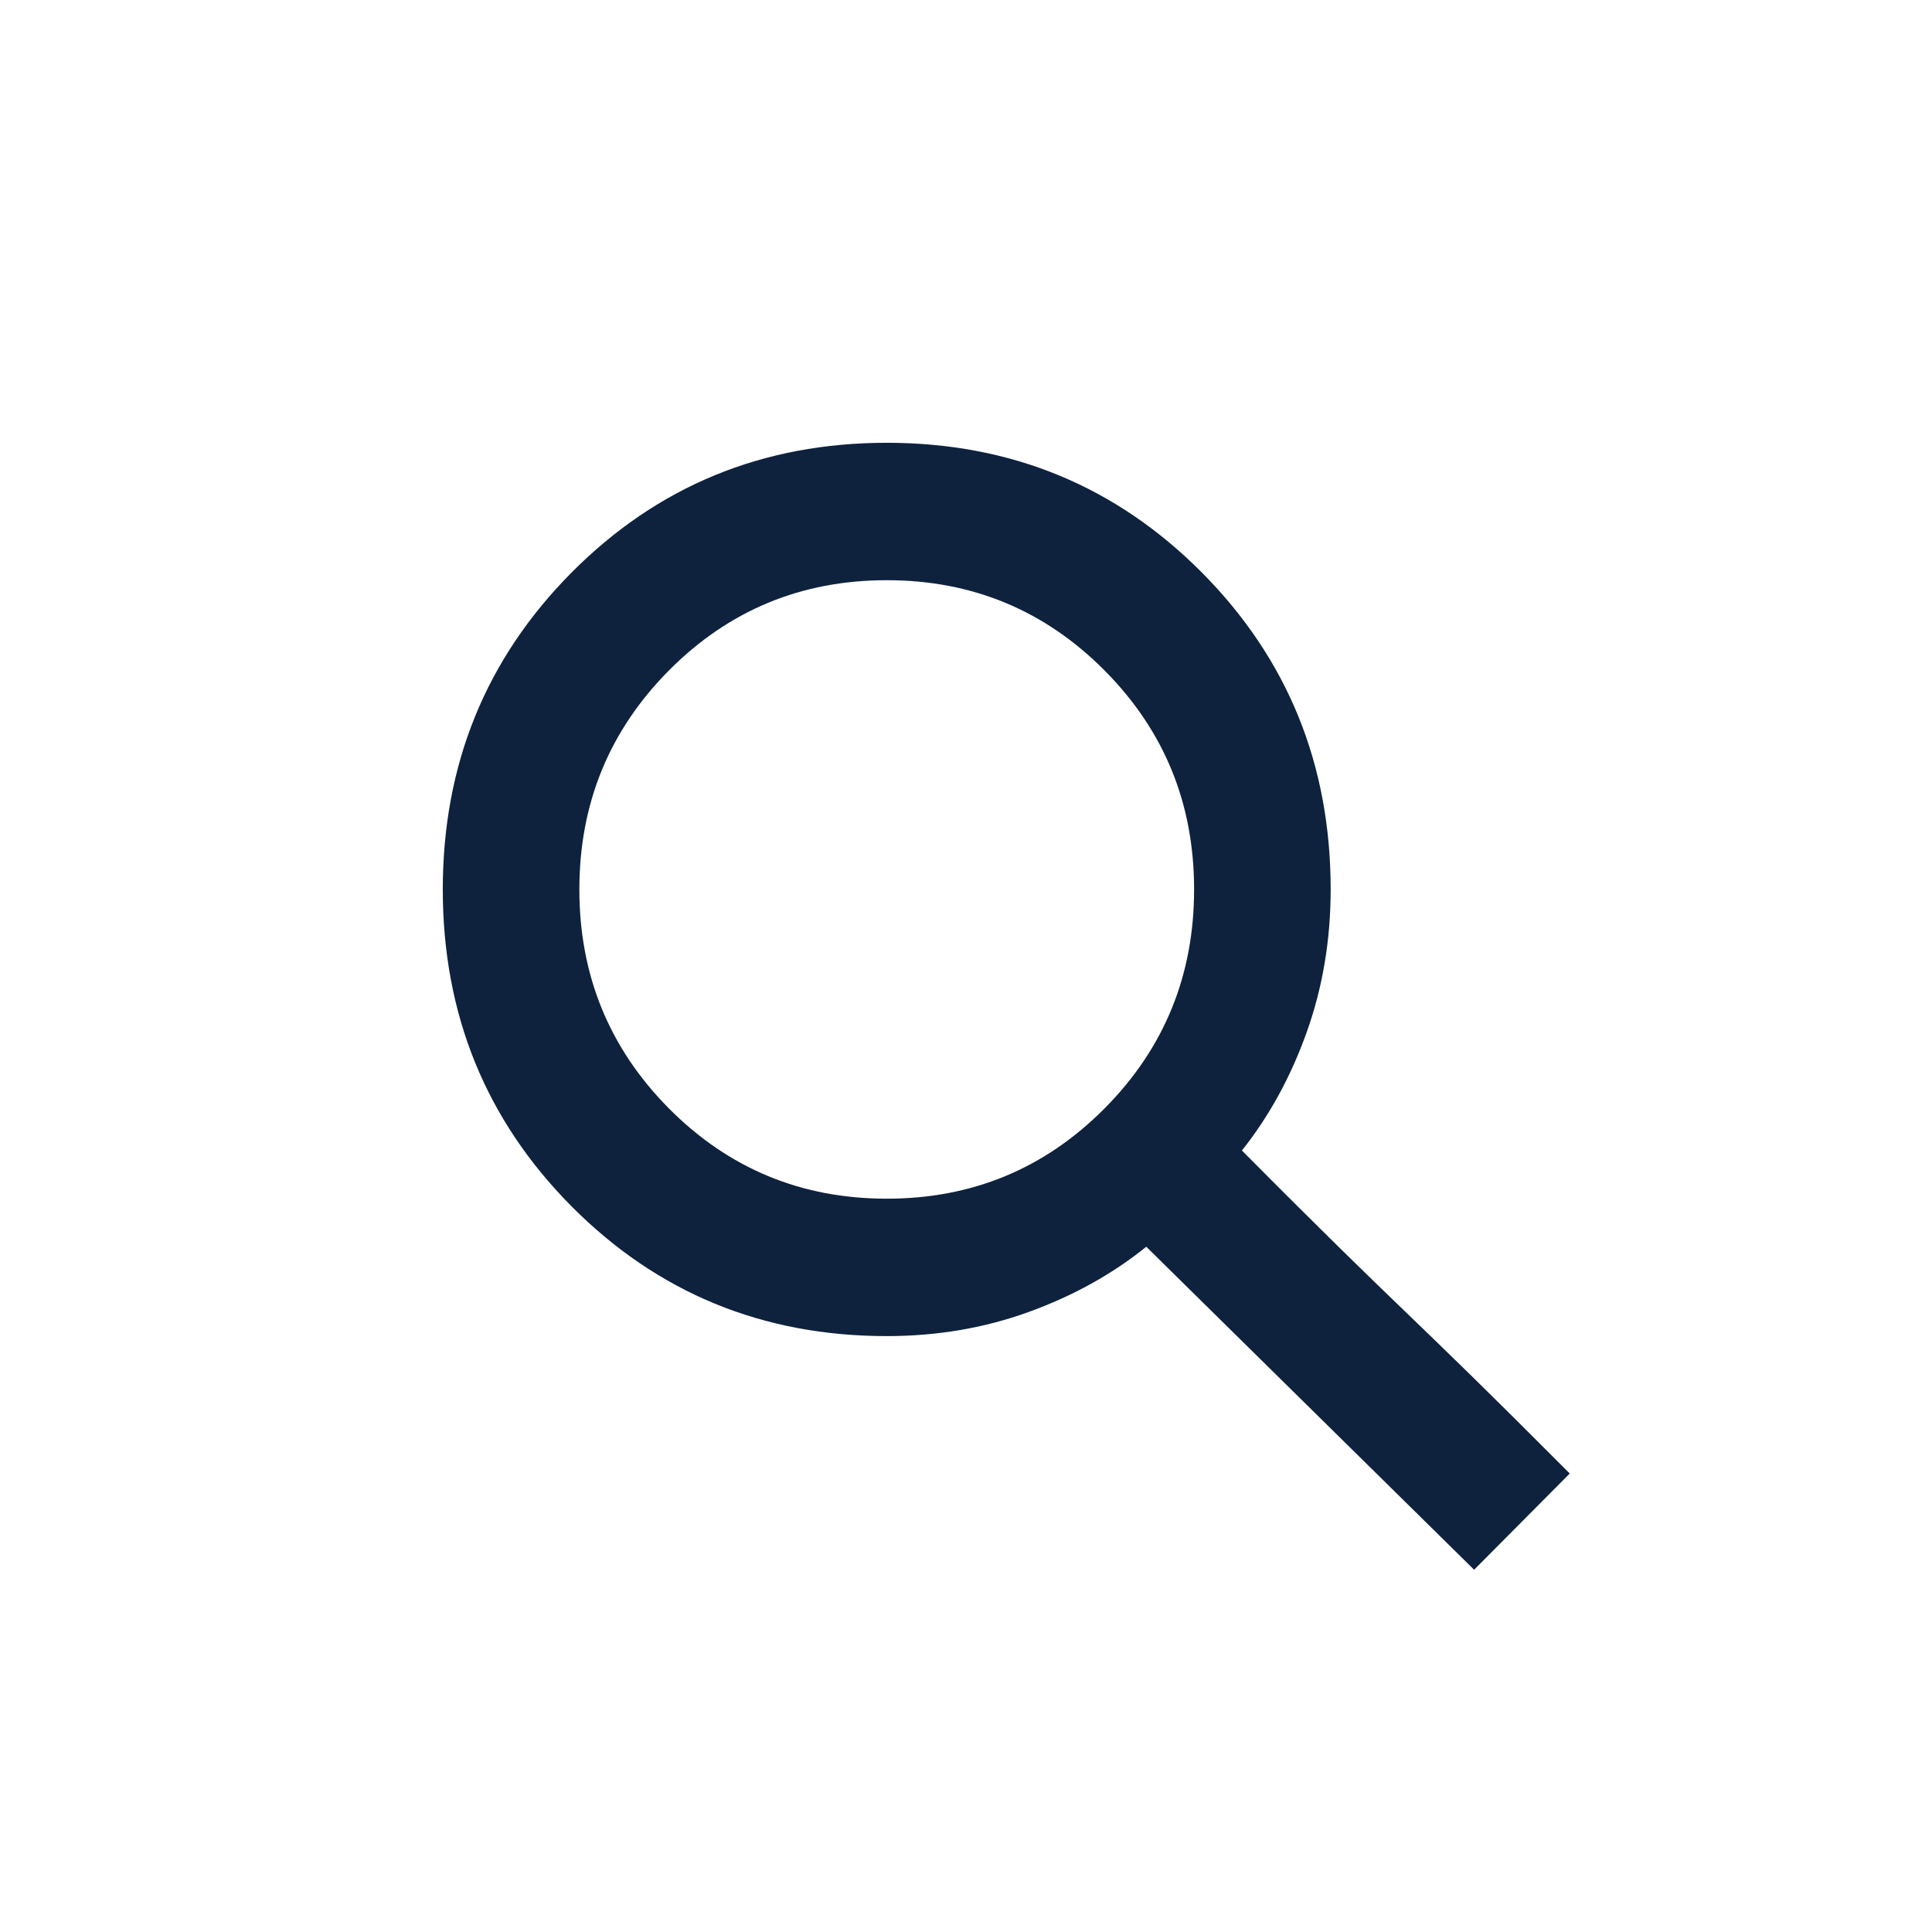 <svg width="16" height="16" viewBox="0 0 16 16" fill="none" xmlns="http://www.w3.org/2000/svg">
<g id="Icon/Search">
<path id="search" d="M12.208 13L9.493 10.325C9.21 10.553 8.885 10.733 8.517 10.866C8.15 10.999 7.758 11.065 7.344 11.065C6.316 11.065 5.446 10.707 4.734 9.991C4.023 9.275 3.667 8.4 3.667 7.366C3.667 6.332 4.023 5.457 4.734 4.741C5.446 4.025 6.316 3.667 7.344 3.667C8.371 3.667 9.241 4.025 9.953 4.741C10.664 5.457 11.02 6.332 11.02 7.366C11.02 7.783 10.954 8.177 10.822 8.547C10.69 8.917 10.511 9.244 10.285 9.528C11.676 10.929 11.607 10.804 13 12.203L12.208 13ZM7.344 9.927C8.051 9.927 8.652 9.678 9.147 9.18C9.642 8.682 9.889 8.077 9.889 7.366C9.889 6.654 9.642 6.05 9.147 5.552C8.652 5.054 8.051 4.805 7.344 4.805C6.636 4.805 6.035 5.054 5.54 5.552C5.046 6.05 4.798 6.654 4.798 7.366C4.798 8.077 5.046 8.682 5.54 9.18C6.035 9.678 6.636 9.927 7.344 9.927Z" fill="#0E223E"/>
</g>
</svg>
